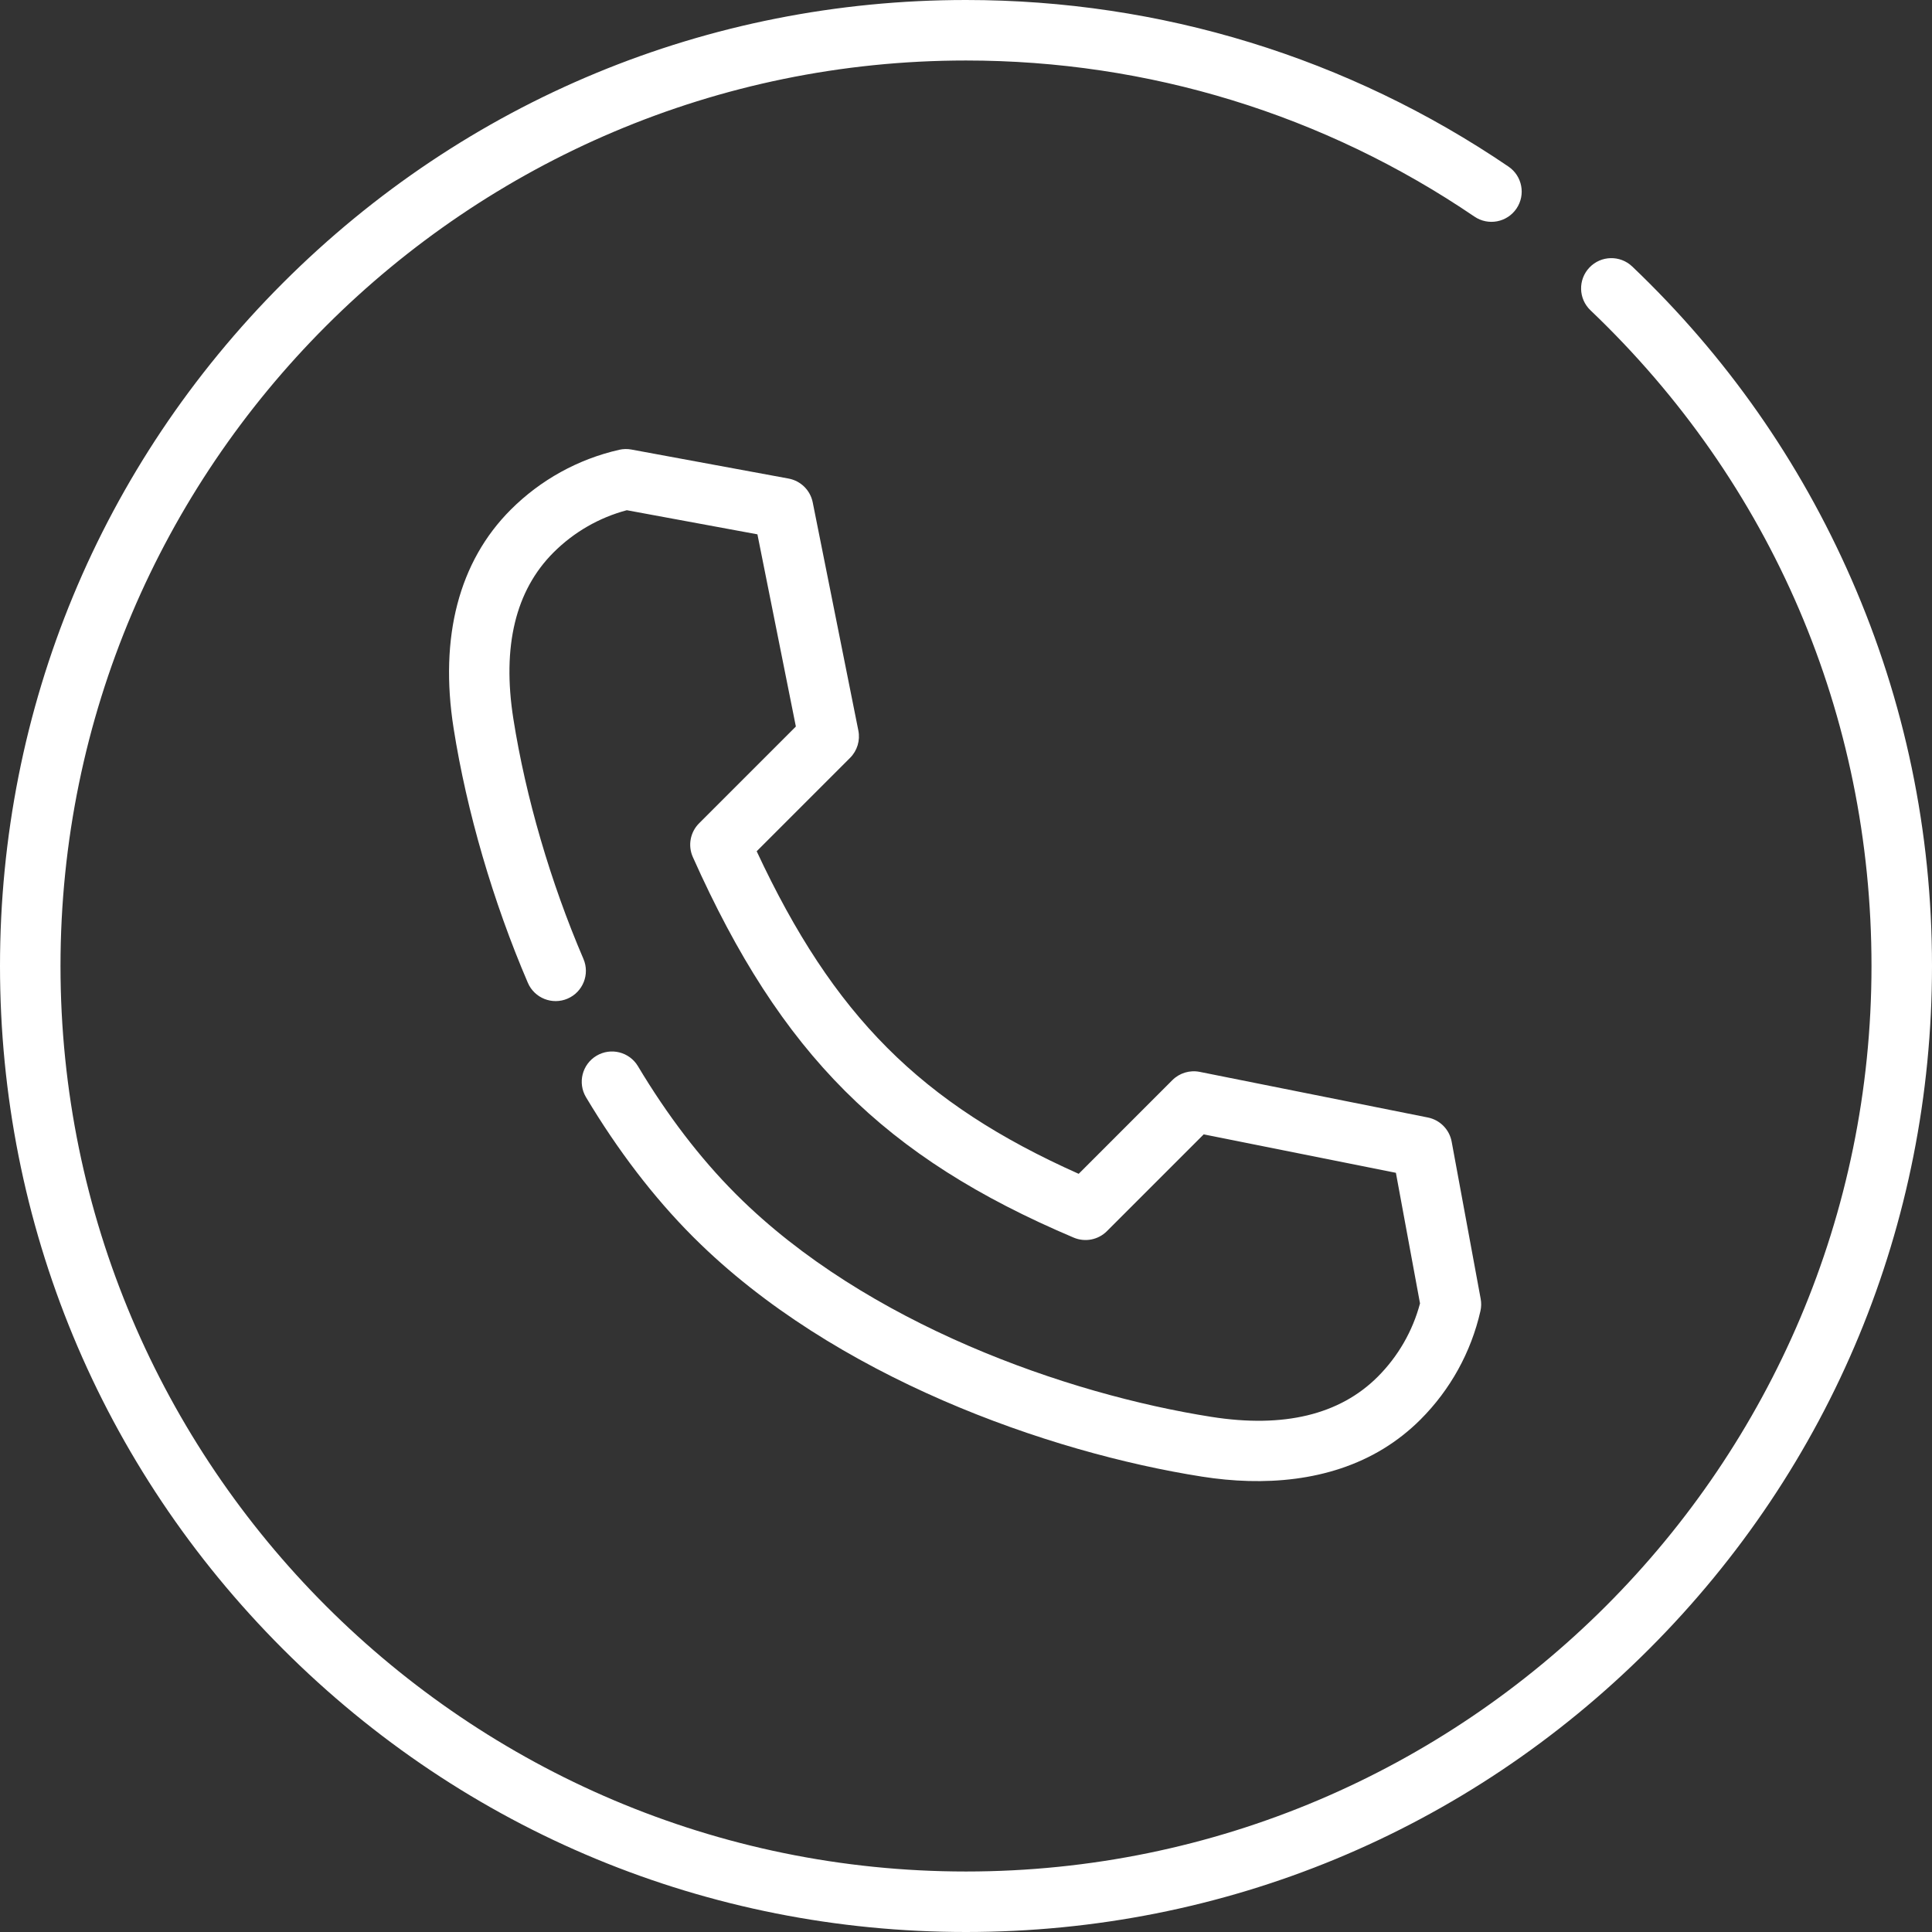 <svg width="512" height="512" viewBox="0 0 512 512" fill="none" xmlns="http://www.w3.org/2000/svg">
<rect x="0" y="0" width="512" height="512" fill="#333333" stroke="none"/>
<g clip-path="url(#clip0_3_43)">
<path d="M392.394 344.2L384.705 302.553C384.11 299.328 381.609 296.791 378.394 296.147L317.929 284.055C315.301 283.533 312.583 284.354 310.688 286.249L285.862 311.076C244.018 292.398 220.896 269.228 200.529 225.592L225.28 200.841C227.175 198.946 227.998 196.229 227.472 193.6L215.38 133.134C214.737 129.918 212.199 127.418 208.974 126.822L167.327 119.133C166.257 118.935 165.157 118.958 164.096 119.199C153.198 121.676 143.253 127.169 135.34 135.083C121.637 148.786 116.403 168.807 120.206 192.98C123.671 215.01 130.66 238.97 139.884 260.447C141.632 264.516 146.347 266.398 150.414 264.649C154.482 262.901 156.363 258.188 154.616 254.119C145.903 233.835 139.308 211.236 136.044 190.488C133.029 171.317 136.606 156.491 146.677 146.42C152.076 141.02 158.768 137.167 166.113 135.213L200.725 141.603L210.912 192.537L185.26 218.189C182.911 220.538 182.253 224.092 183.609 227.126C206.929 279.35 234.286 306.685 284.546 327.984C287.556 329.257 291.033 328.58 293.343 326.271L318.994 300.619L369.927 310.806L376.318 345.418C374.365 352.761 370.511 359.453 365.112 364.854C355.04 374.924 340.211 378.502 321.043 375.486C282.722 369.457 229.566 350.853 195.306 316.729L194.814 316.236C185.509 306.895 176.846 295.564 169.064 282.556C166.793 278.757 161.87 277.519 158.069 279.792C154.269 282.064 153.032 286.988 155.305 290.787C163.756 304.915 173.226 317.284 183.483 327.584L183.979 328.078C220.967 364.92 277.747 384.906 318.55 391.324C334.82 393.884 352.299 392.684 366.635 383.922C370.198 381.745 373.495 379.143 376.447 376.191C384.362 368.275 389.855 358.331 392.33 347.433C392.57 346.37 392.592 345.27 392.394 344.2Z" fill="white"/>
<path d="M490.626 153.442C476.929 122.15 457.39 94.284 432.553 70.623C429.346 67.568 424.273 67.69 421.218 70.898C418.164 74.104 418.287 79.178 421.493 82.231C469.517 127.982 495.966 189.695 495.966 256C495.966 388.318 388.318 495.967 255.999 495.967C123.68 495.967 16.033 388.318 16.033 256C16.033 123.682 123.682 16.033 256 16.033C304.336 16.033 350.93 30.339 390.742 57.402C394.403 59.891 399.389 58.94 401.879 55.28C404.368 51.618 403.417 46.632 399.756 44.143C357.274 15.265 307.565 0 256 0C187.62 0 123.333 26.628 74.981 74.981C26.629 123.333 0 187.62 0 256C0 324.38 26.629 388.667 74.981 437.019C123.333 485.372 187.62 512 256 512C324.38 512 388.667 485.372 437.019 437.019C485.371 388.667 512 324.38 512 256C512 220.348 504.808 185.842 490.626 153.442Z" fill="white"/>
</g>
<defs>
<clipPath id="clip0_3_43">
<rect width="512" height="512" fill="white"/>
</clipPath>
</defs>
</svg>
